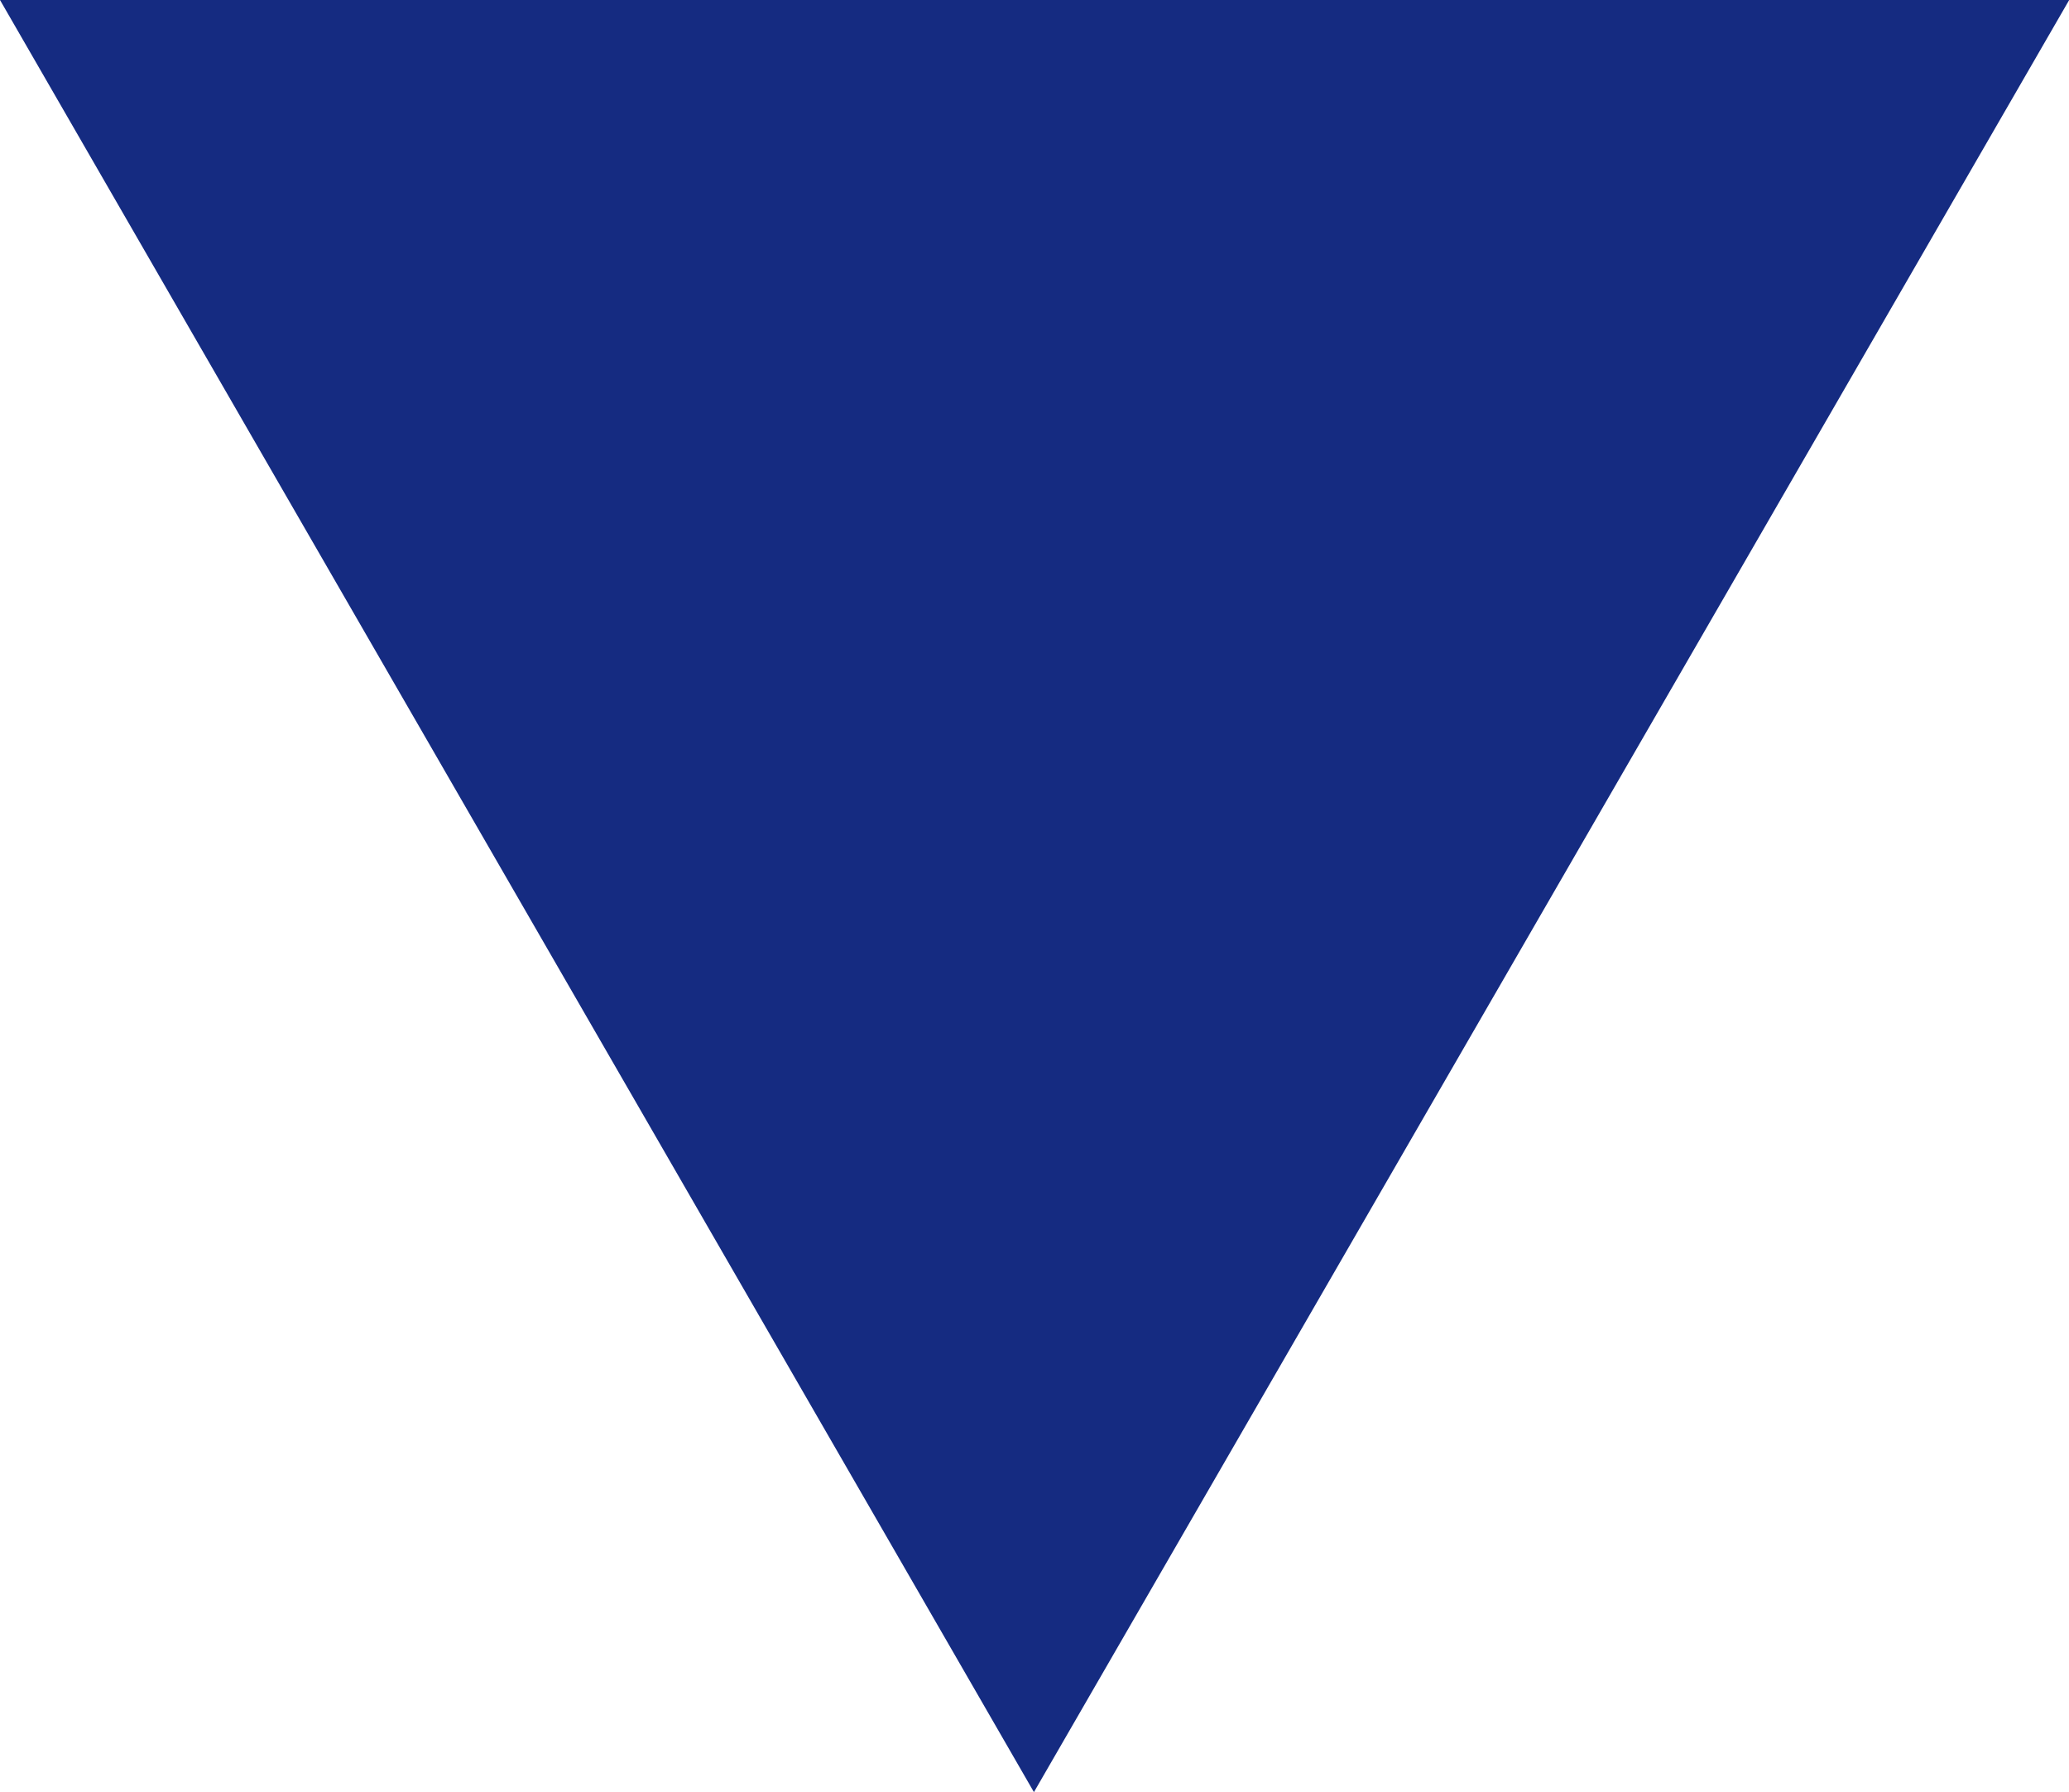 <svg xmlns="http://www.w3.org/2000/svg" viewBox="0 0 10.848 9.395">
  <defs>
    <style>
      .cls-1 {
        fill: #152b81;
      }
    </style>
  </defs>
  <path id="Path_380" data-name="Path 380" class="cls-1" d="M24.061,2.605,18.633,12,13.212,2.605Z" transform="translate(-13.212 -2.605)"/>
</svg>
